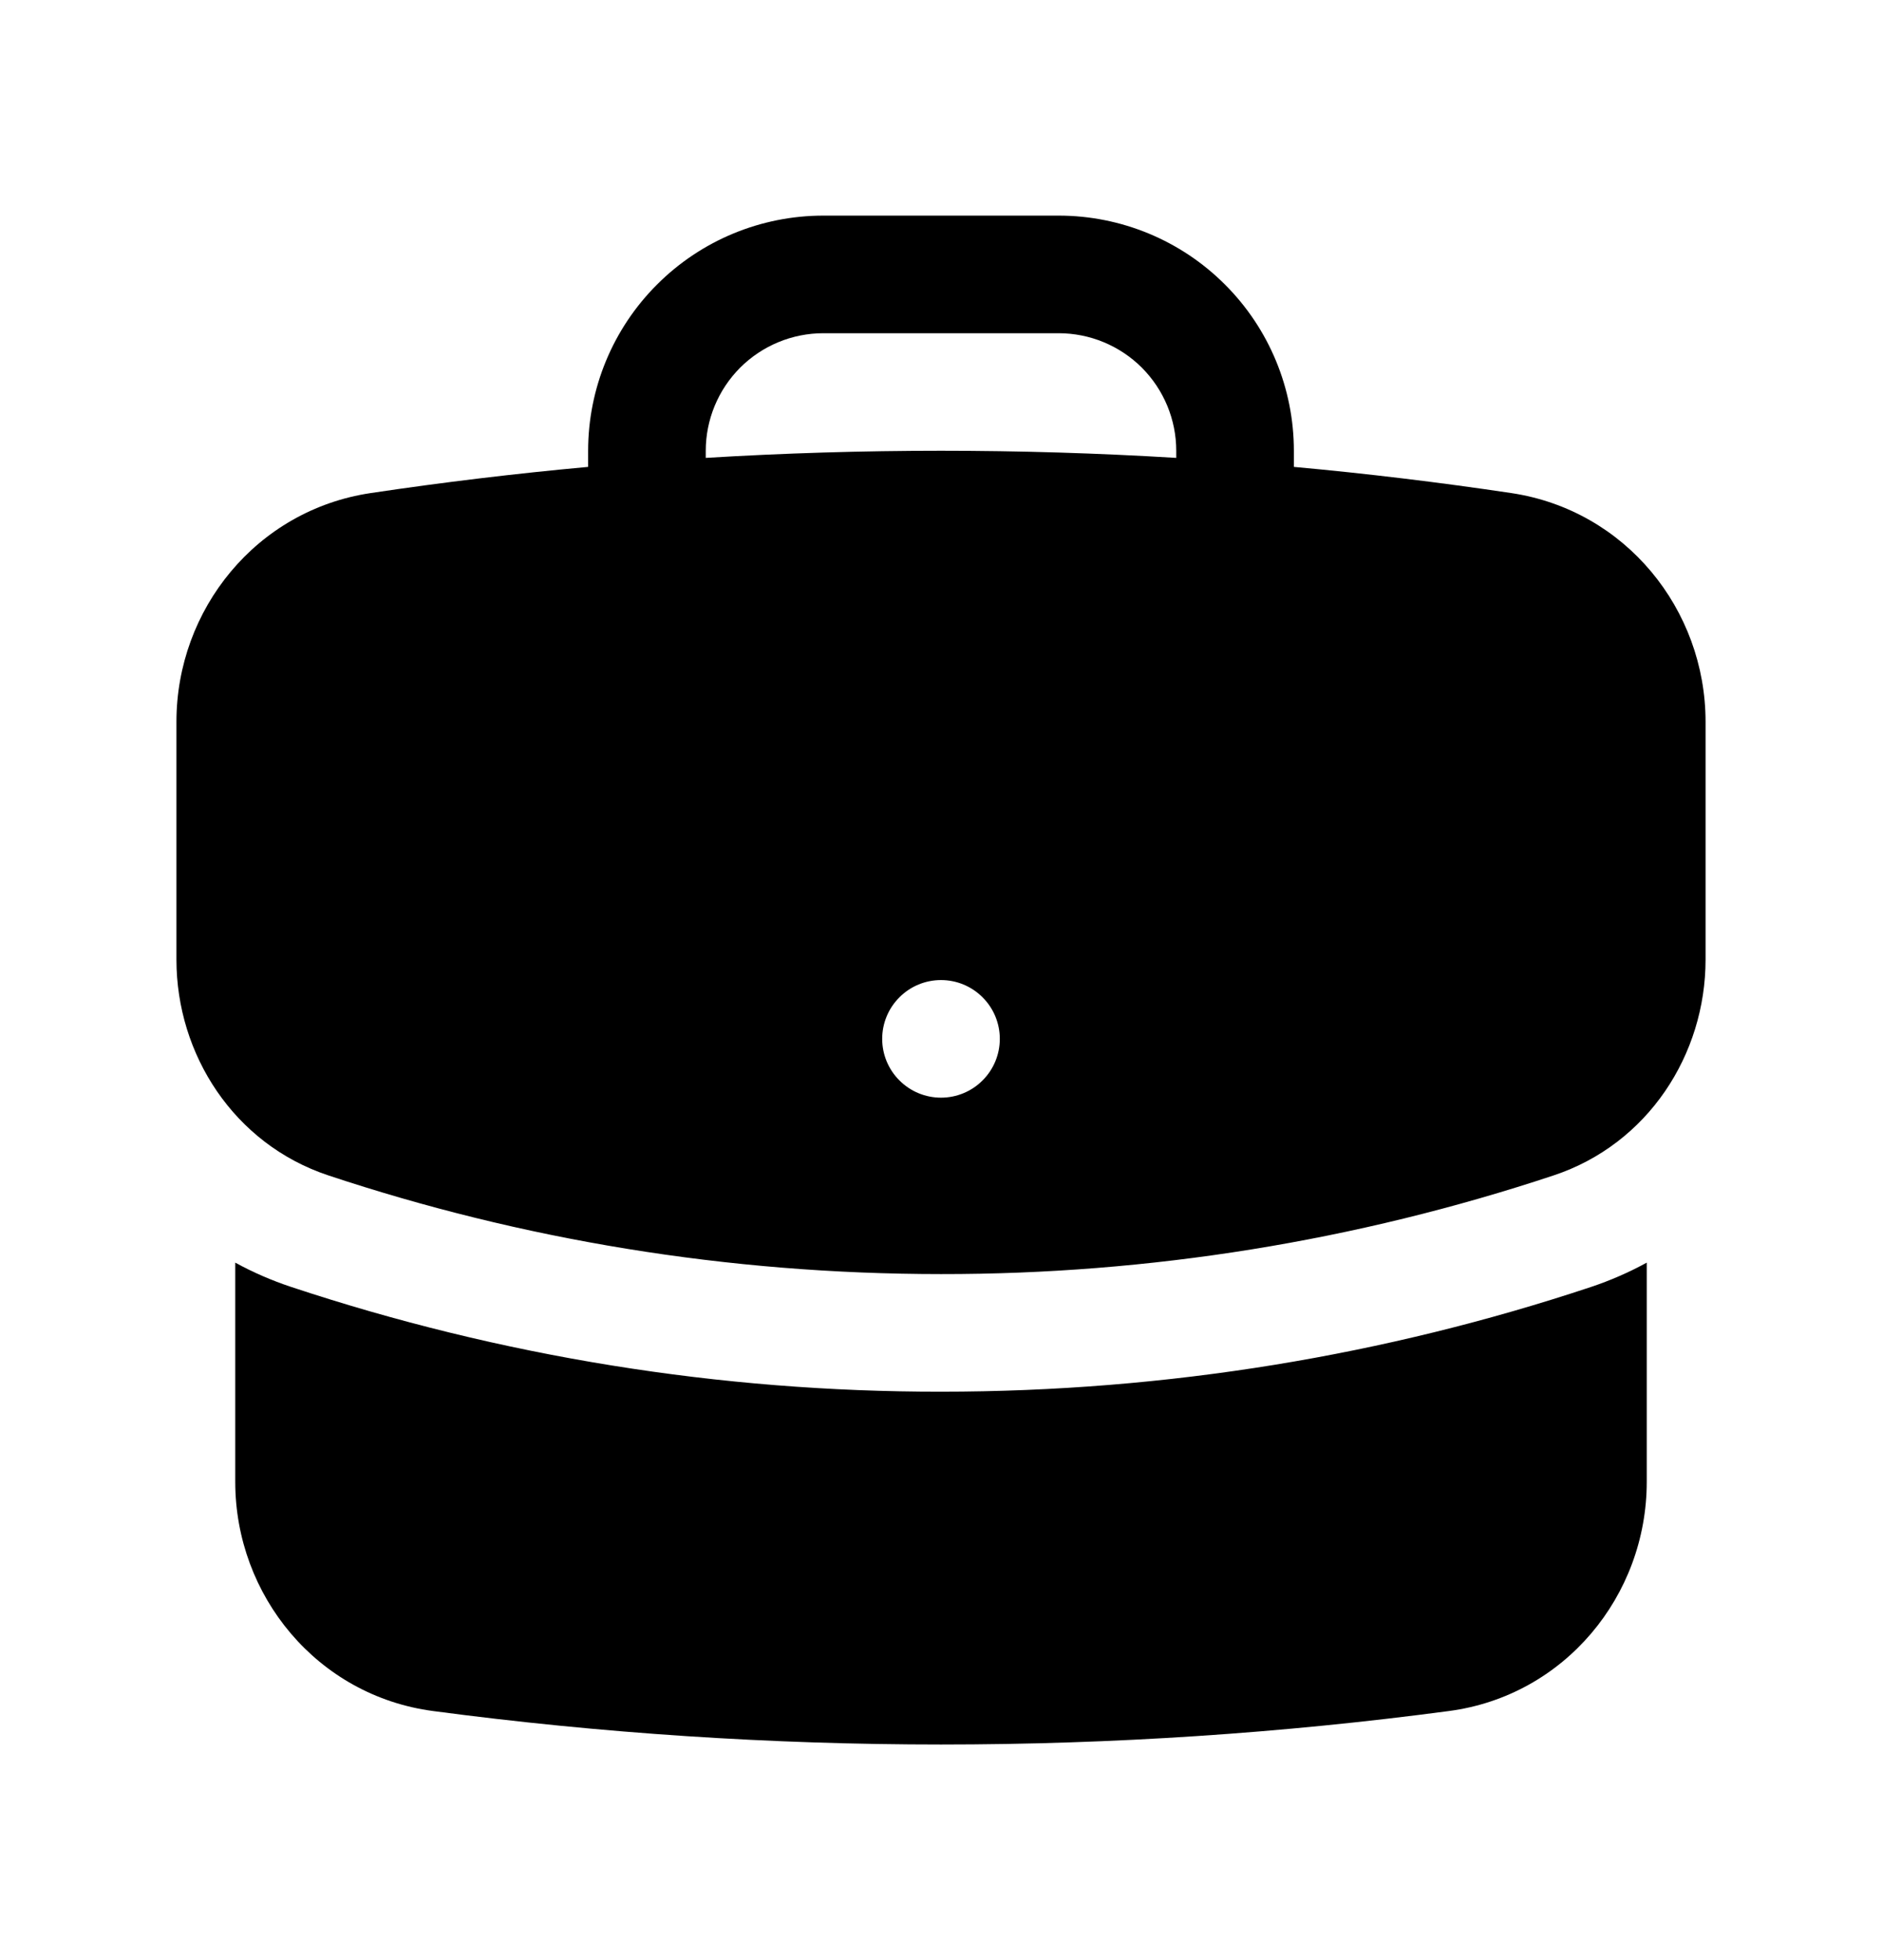 <svg width="24" height="25" viewBox="0 0 24 25" fill="none" xmlns="http://www.w3.org/2000/svg">
<path fill-rule="evenodd" clip-rule="evenodd" d="M7.5 5.75C7.5 4.954 7.816 4.191 8.379 3.629C8.941 3.066 9.704 2.75 10.5 2.75H13.5C14.296 2.75 15.059 3.066 15.621 3.629C16.184 4.191 16.5 4.954 16.5 5.75V5.955C17.433 6.04 18.357 6.152 19.274 6.289C20.728 6.507 21.75 7.772 21.75 9.206V12.239C21.75 13.45 21.016 14.591 19.814 14.991C17.294 15.828 14.655 16.253 12 16.25C9.27 16.25 6.643 15.808 4.186 14.991C2.984 14.591 2.25 13.45 2.25 12.239V9.206C2.25 7.772 3.272 6.506 4.726 6.289C5.647 6.151 6.572 6.04 7.5 5.955V5.75ZM15 5.75V5.84C13.002 5.719 10.998 5.719 9 5.84V5.75C9 5.352 9.158 4.971 9.439 4.689C9.721 4.408 10.102 4.25 10.5 4.25H13.5C13.898 4.25 14.279 4.408 14.561 4.689C14.842 4.971 15 5.352 15 5.75ZM12 14C12.199 14 12.39 13.921 12.53 13.78C12.671 13.64 12.75 13.449 12.75 13.25C12.75 13.051 12.671 12.86 12.53 12.72C12.39 12.579 12.199 12.5 12 12.5C11.801 12.5 11.61 12.579 11.47 12.72C11.329 12.86 11.25 13.051 11.25 13.25C11.25 13.449 11.329 13.64 11.47 13.78C11.61 13.921 11.801 14 12 14Z" fill="black"/>
<path d="M3 18.9V16.104C3.228 16.229 3.466 16.332 3.713 16.414C6.386 17.301 9.184 17.753 12 17.75C14.892 17.75 17.68 17.282 20.287 16.415C20.539 16.331 20.777 16.226 21 16.104V18.9C21 20.352 19.953 21.628 18.477 21.823C16.357 22.105 14.195 22.25 12 22.25C9.834 22.25 7.67 22.108 5.523 21.823C4.047 21.628 3 20.352 3 18.9Z" fill="black"/>
</svg>
